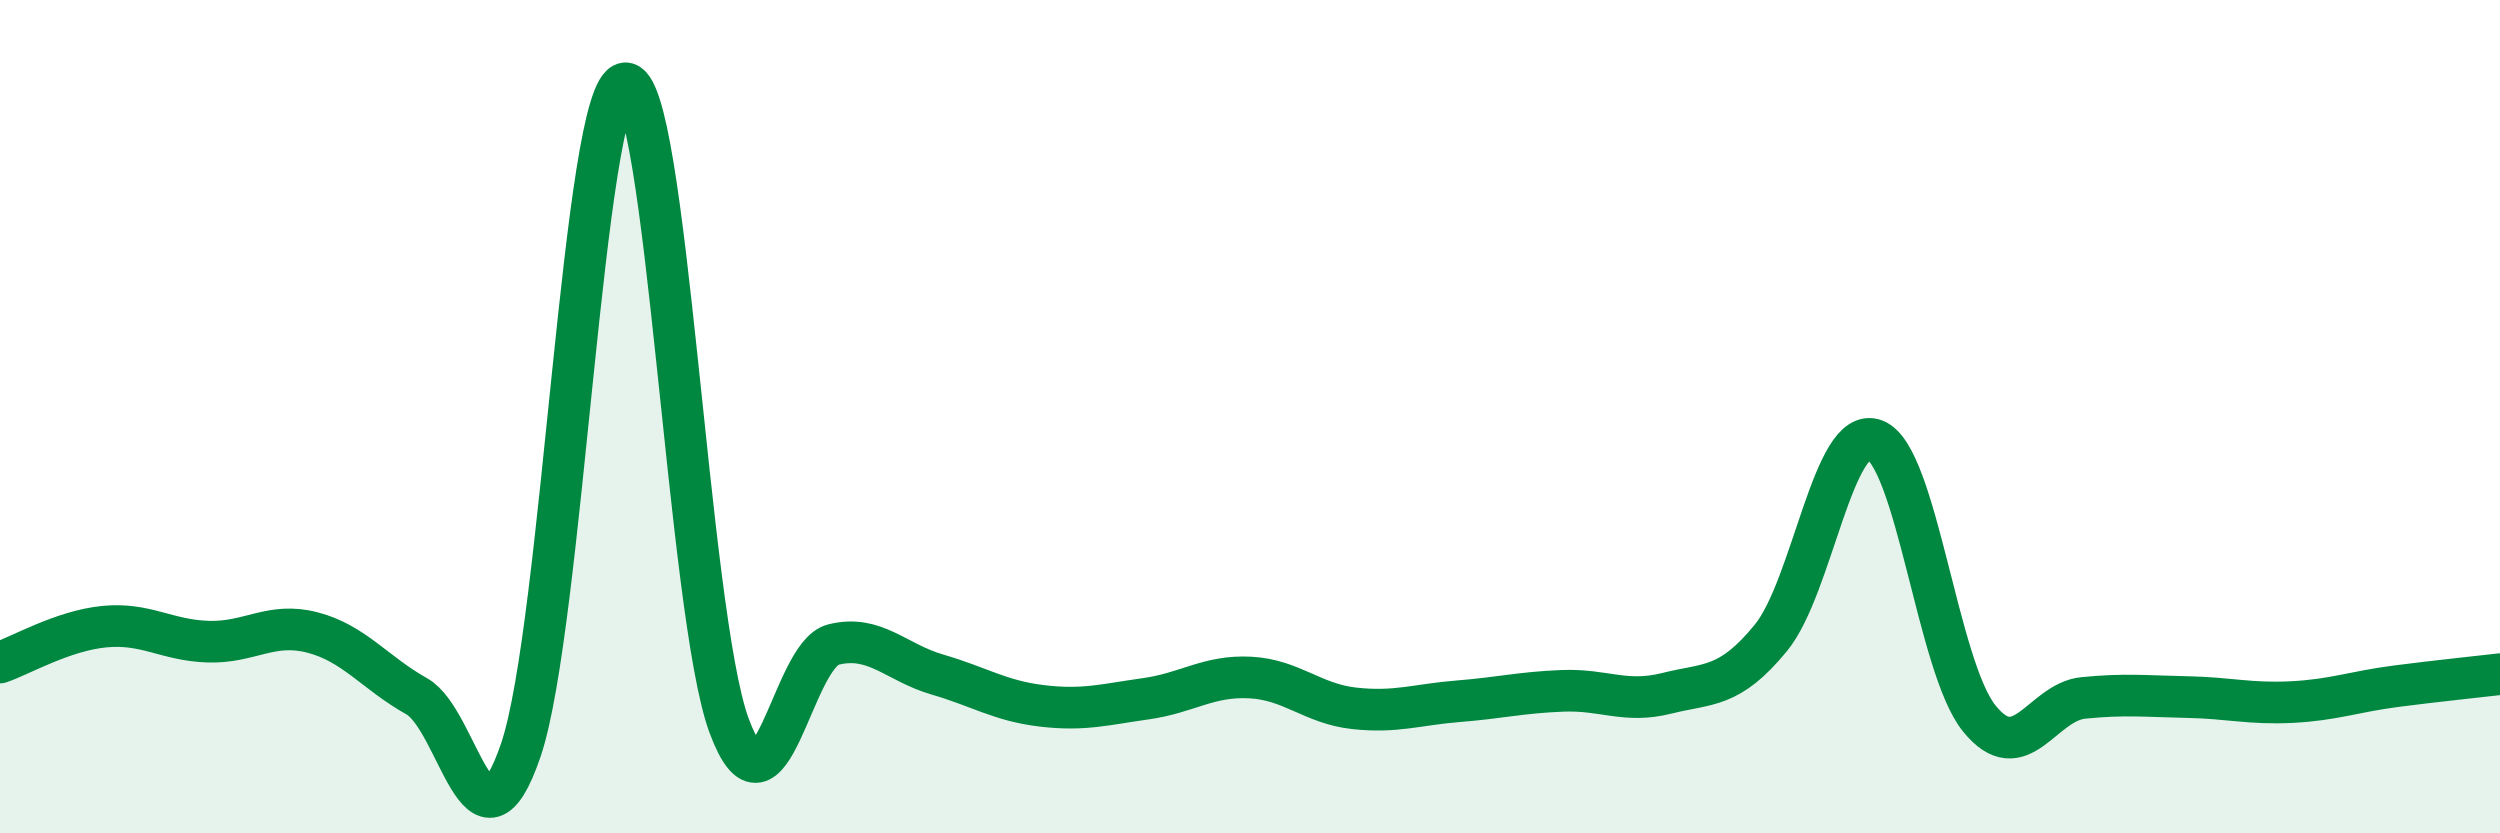 
    <svg width="60" height="20" viewBox="0 0 60 20" xmlns="http://www.w3.org/2000/svg">
      <path
        d="M 0,15.9 C 0.5,15.73 1.5,15.14 2.5,15.04 C 3.5,14.94 4,15.37 5,15.4 C 6,15.43 6.5,14.92 7.5,15.18 C 8.5,15.44 9,16.15 10,16.71 C 11,17.27 11.5,20.94 12.5,18 C 13.5,15.06 14,2.12 15,2 C 16,1.88 16.5,14.73 17.5,17.42 C 18.5,20.11 19,15.72 20,15.47 C 21,15.22 21.5,15.9 22.5,16.19 C 23.5,16.48 24,16.82 25,16.94 C 26,17.06 26.5,16.91 27.5,16.77 C 28.5,16.63 29,16.21 30,16.26 C 31,16.31 31.5,16.89 32.5,17 C 33.5,17.11 34,16.91 35,16.83 C 36,16.75 36.5,16.62 37.5,16.58 C 38.5,16.54 39,16.89 40,16.64 C 41,16.39 41.5,16.53 42.5,15.31 C 43.5,14.09 44,10.17 45,10.56 C 46,10.95 46.5,16 47.5,17.24 C 48.5,18.48 49,16.85 50,16.75 C 51,16.65 51.5,16.71 52.5,16.73 C 53.5,16.75 54,16.9 55,16.85 C 56,16.8 56.5,16.6 57.5,16.47 C 58.5,16.34 59.5,16.24 60,16.18L60 20L0 20Z"
        fill="#008740"
        opacity="0.1"
        stroke-linecap="round"
        stroke-linejoin="round"
      />
      <path
        d="M 0,15.9 C 0.5,15.73 1.5,15.14 2.5,15.04 C 3.5,14.94 4,15.37 5,15.4 C 6,15.43 6.5,14.92 7.5,15.18 C 8.5,15.44 9,16.15 10,16.71 C 11,17.27 11.5,20.94 12.5,18 C 13.5,15.06 14,2.12 15,2 C 16,1.88 16.5,14.73 17.5,17.42 C 18.5,20.11 19,15.72 20,15.47 C 21,15.22 21.5,15.9 22.5,16.19 C 23.5,16.48 24,16.82 25,16.94 C 26,17.06 26.5,16.91 27.5,16.77 C 28.5,16.63 29,16.21 30,16.26 C 31,16.31 31.5,16.89 32.5,17 C 33.5,17.11 34,16.91 35,16.83 C 36,16.75 36.5,16.62 37.5,16.58 C 38.5,16.54 39,16.89 40,16.64 C 41,16.39 41.5,16.53 42.5,15.31 C 43.5,14.09 44,10.17 45,10.56 C 46,10.95 46.5,16 47.5,17.24 C 48.5,18.48 49,16.85 50,16.75 C 51,16.65 51.5,16.71 52.5,16.73 C 53.5,16.75 54,16.9 55,16.85 C 56,16.8 56.5,16.6 57.5,16.47 C 58.5,16.34 59.5,16.24 60,16.18"
        stroke="#008740"
        stroke-width="1"
        fill="none"
        stroke-linecap="round"
        stroke-linejoin="round"
      />
    </svg>
  